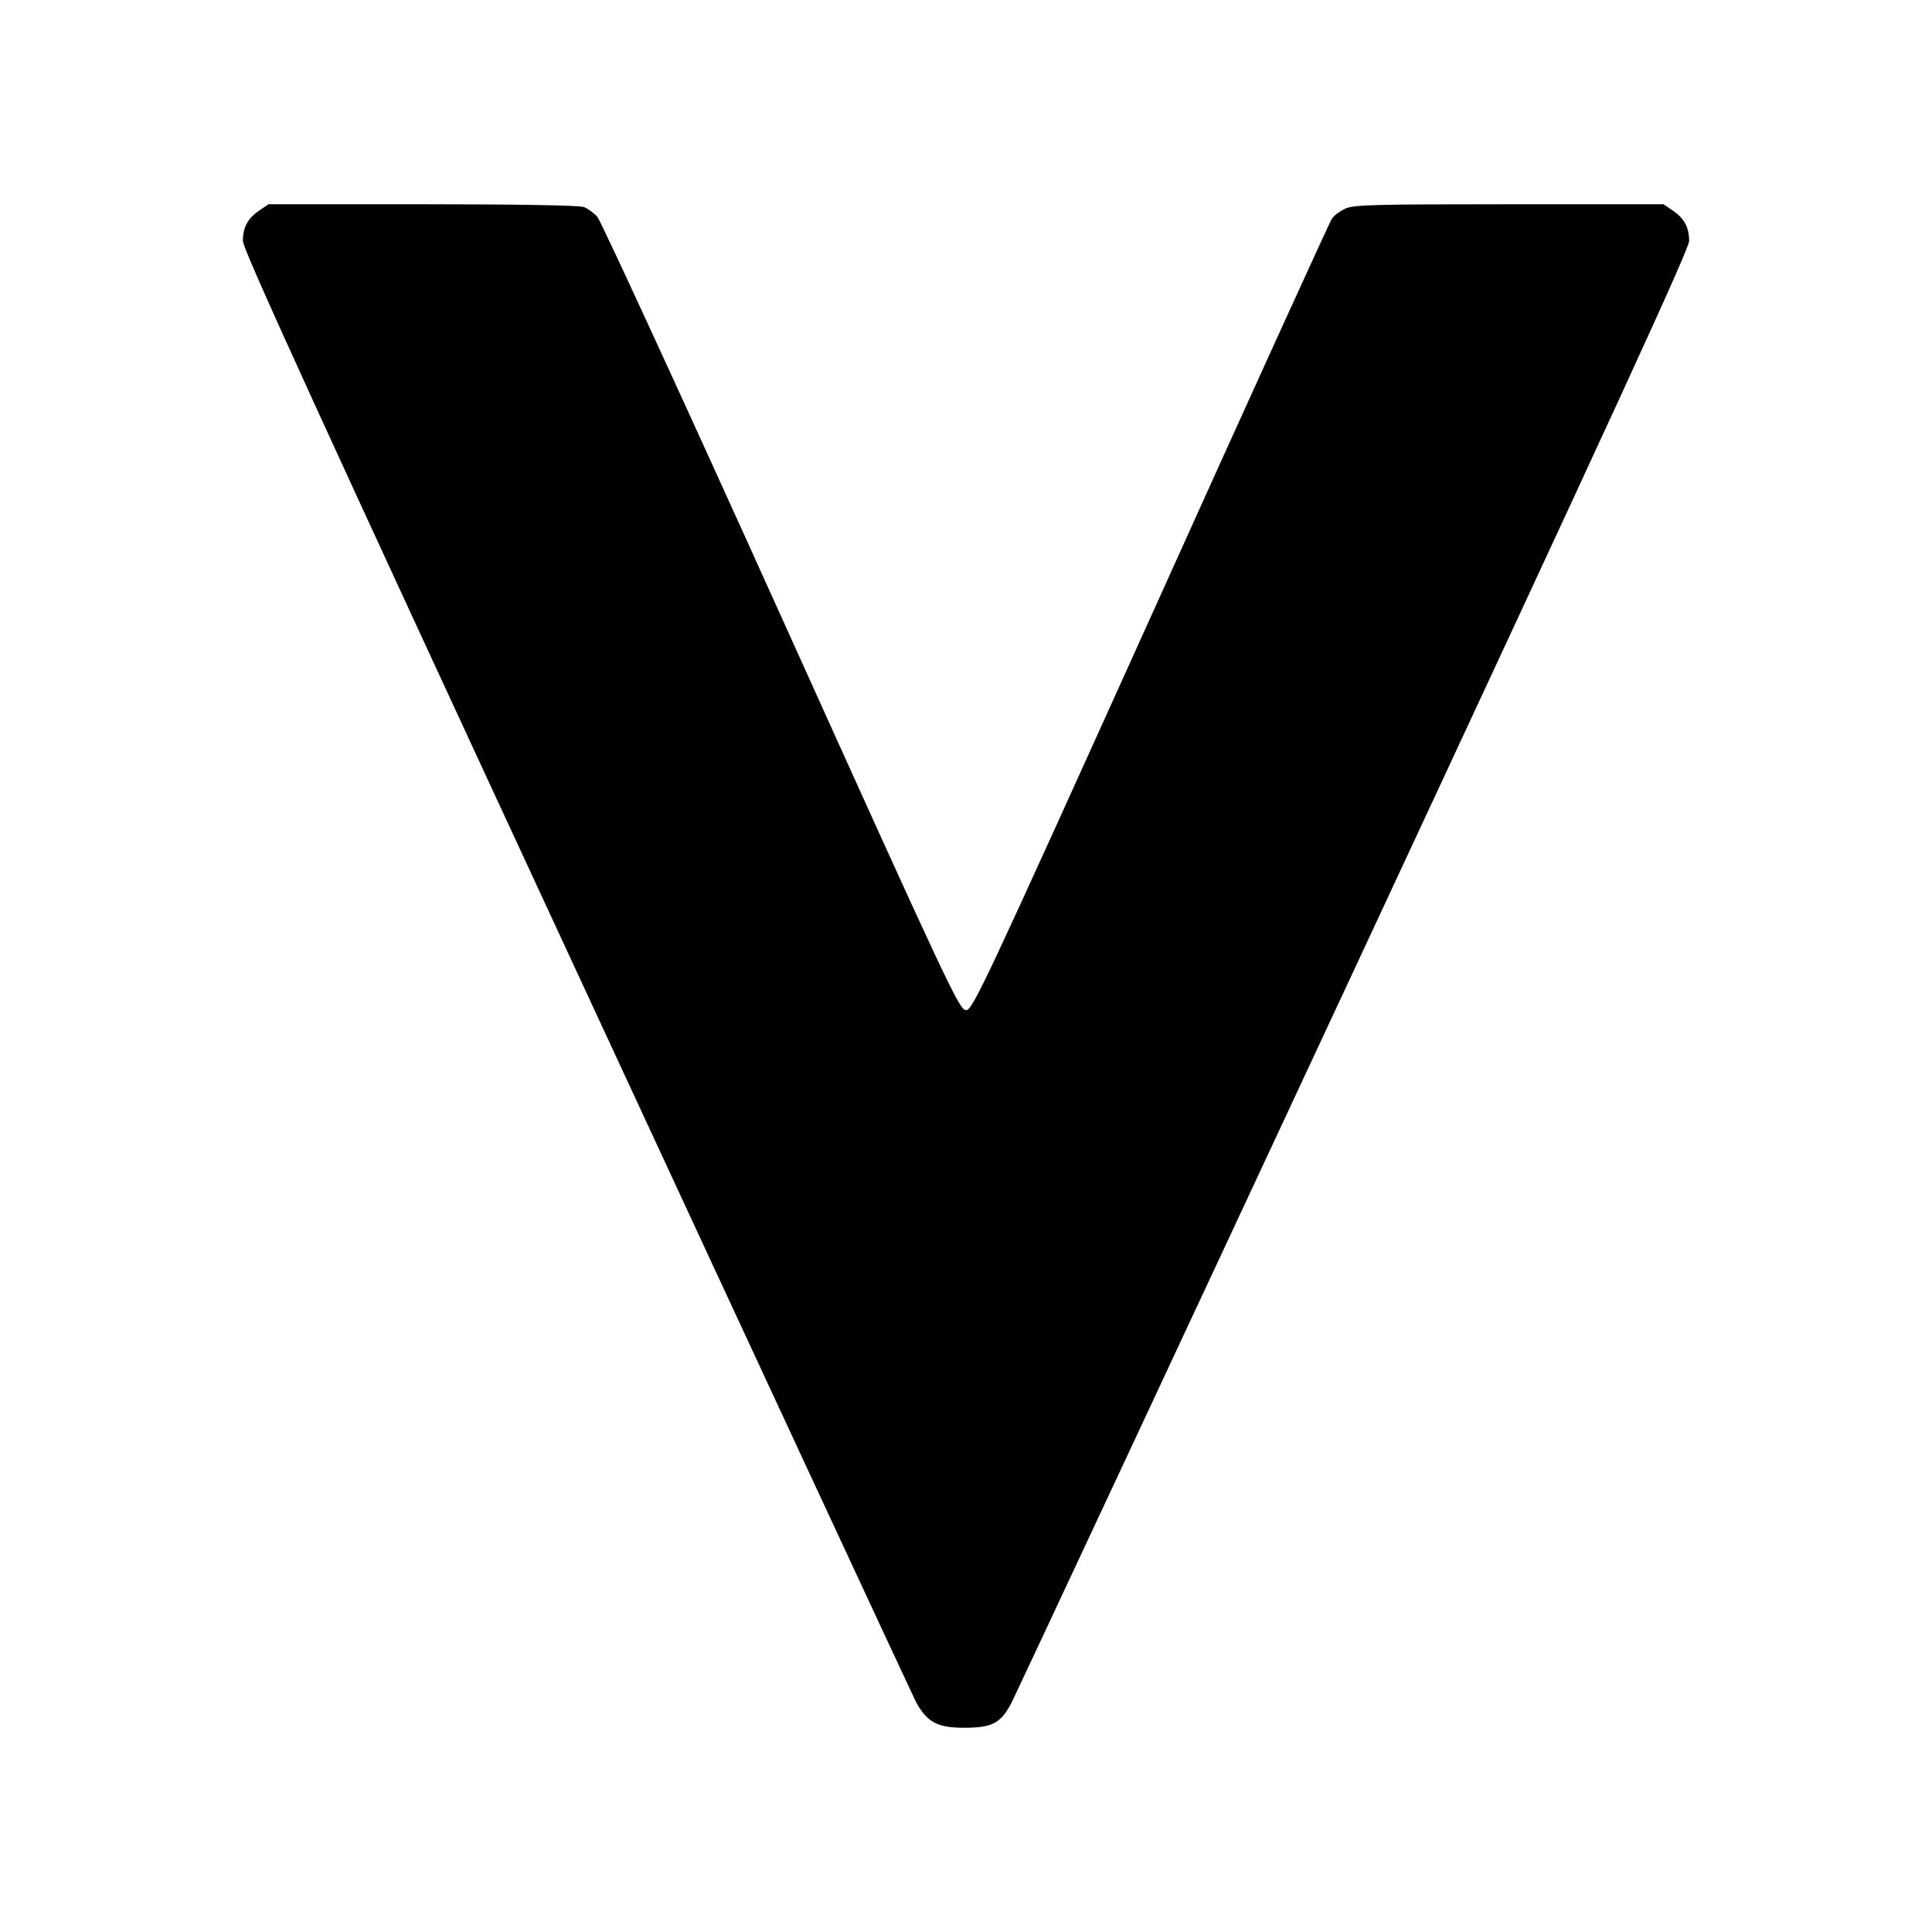 <?xml version="1.0" standalone="no"?>
<!DOCTYPE svg PUBLIC "-//W3C//DTD SVG 20010904//EN"
 "http://www.w3.org/TR/2001/REC-SVG-20010904/DTD/svg10.dtd">
<svg version="1.0" xmlns="http://www.w3.org/2000/svg"
 width="700pt" height="700pt" viewBox="0 0 700 700"
 preserveAspectRatio="xMidYMid meet">
<g transform="translate(0,700) scale(0.1,-0.1)"
fill="#000000" stroke="none">
<path d="M939 6237 c-41 -28 -59 -60 -59 -110 0 -30 263 -606 1206 -2640 663
-1431 1218 -2624 1232 -2652 41 -75 77 -95 176 -95 103 0 134 17 174 97 16 32
575 1227 1241 2655 943 2023 1211 2606 1211 2635 0 50 -18 82 -59 110 l-34 23
-559 0 c-497 0 -564 -2 -594 -16 -19 -9 -41 -25 -48 -36 -8 -11 -304 -661
-657 -1444 -607 -1343 -645 -1424 -669 -1424 -24 0 -62 81 -669 1425 -354 784
-655 1437 -667 1450 -13 14 -35 30 -49 35 -16 6 -240 10 -584 10 l-558 0 -34
-23z"/>
</g>
</svg>
